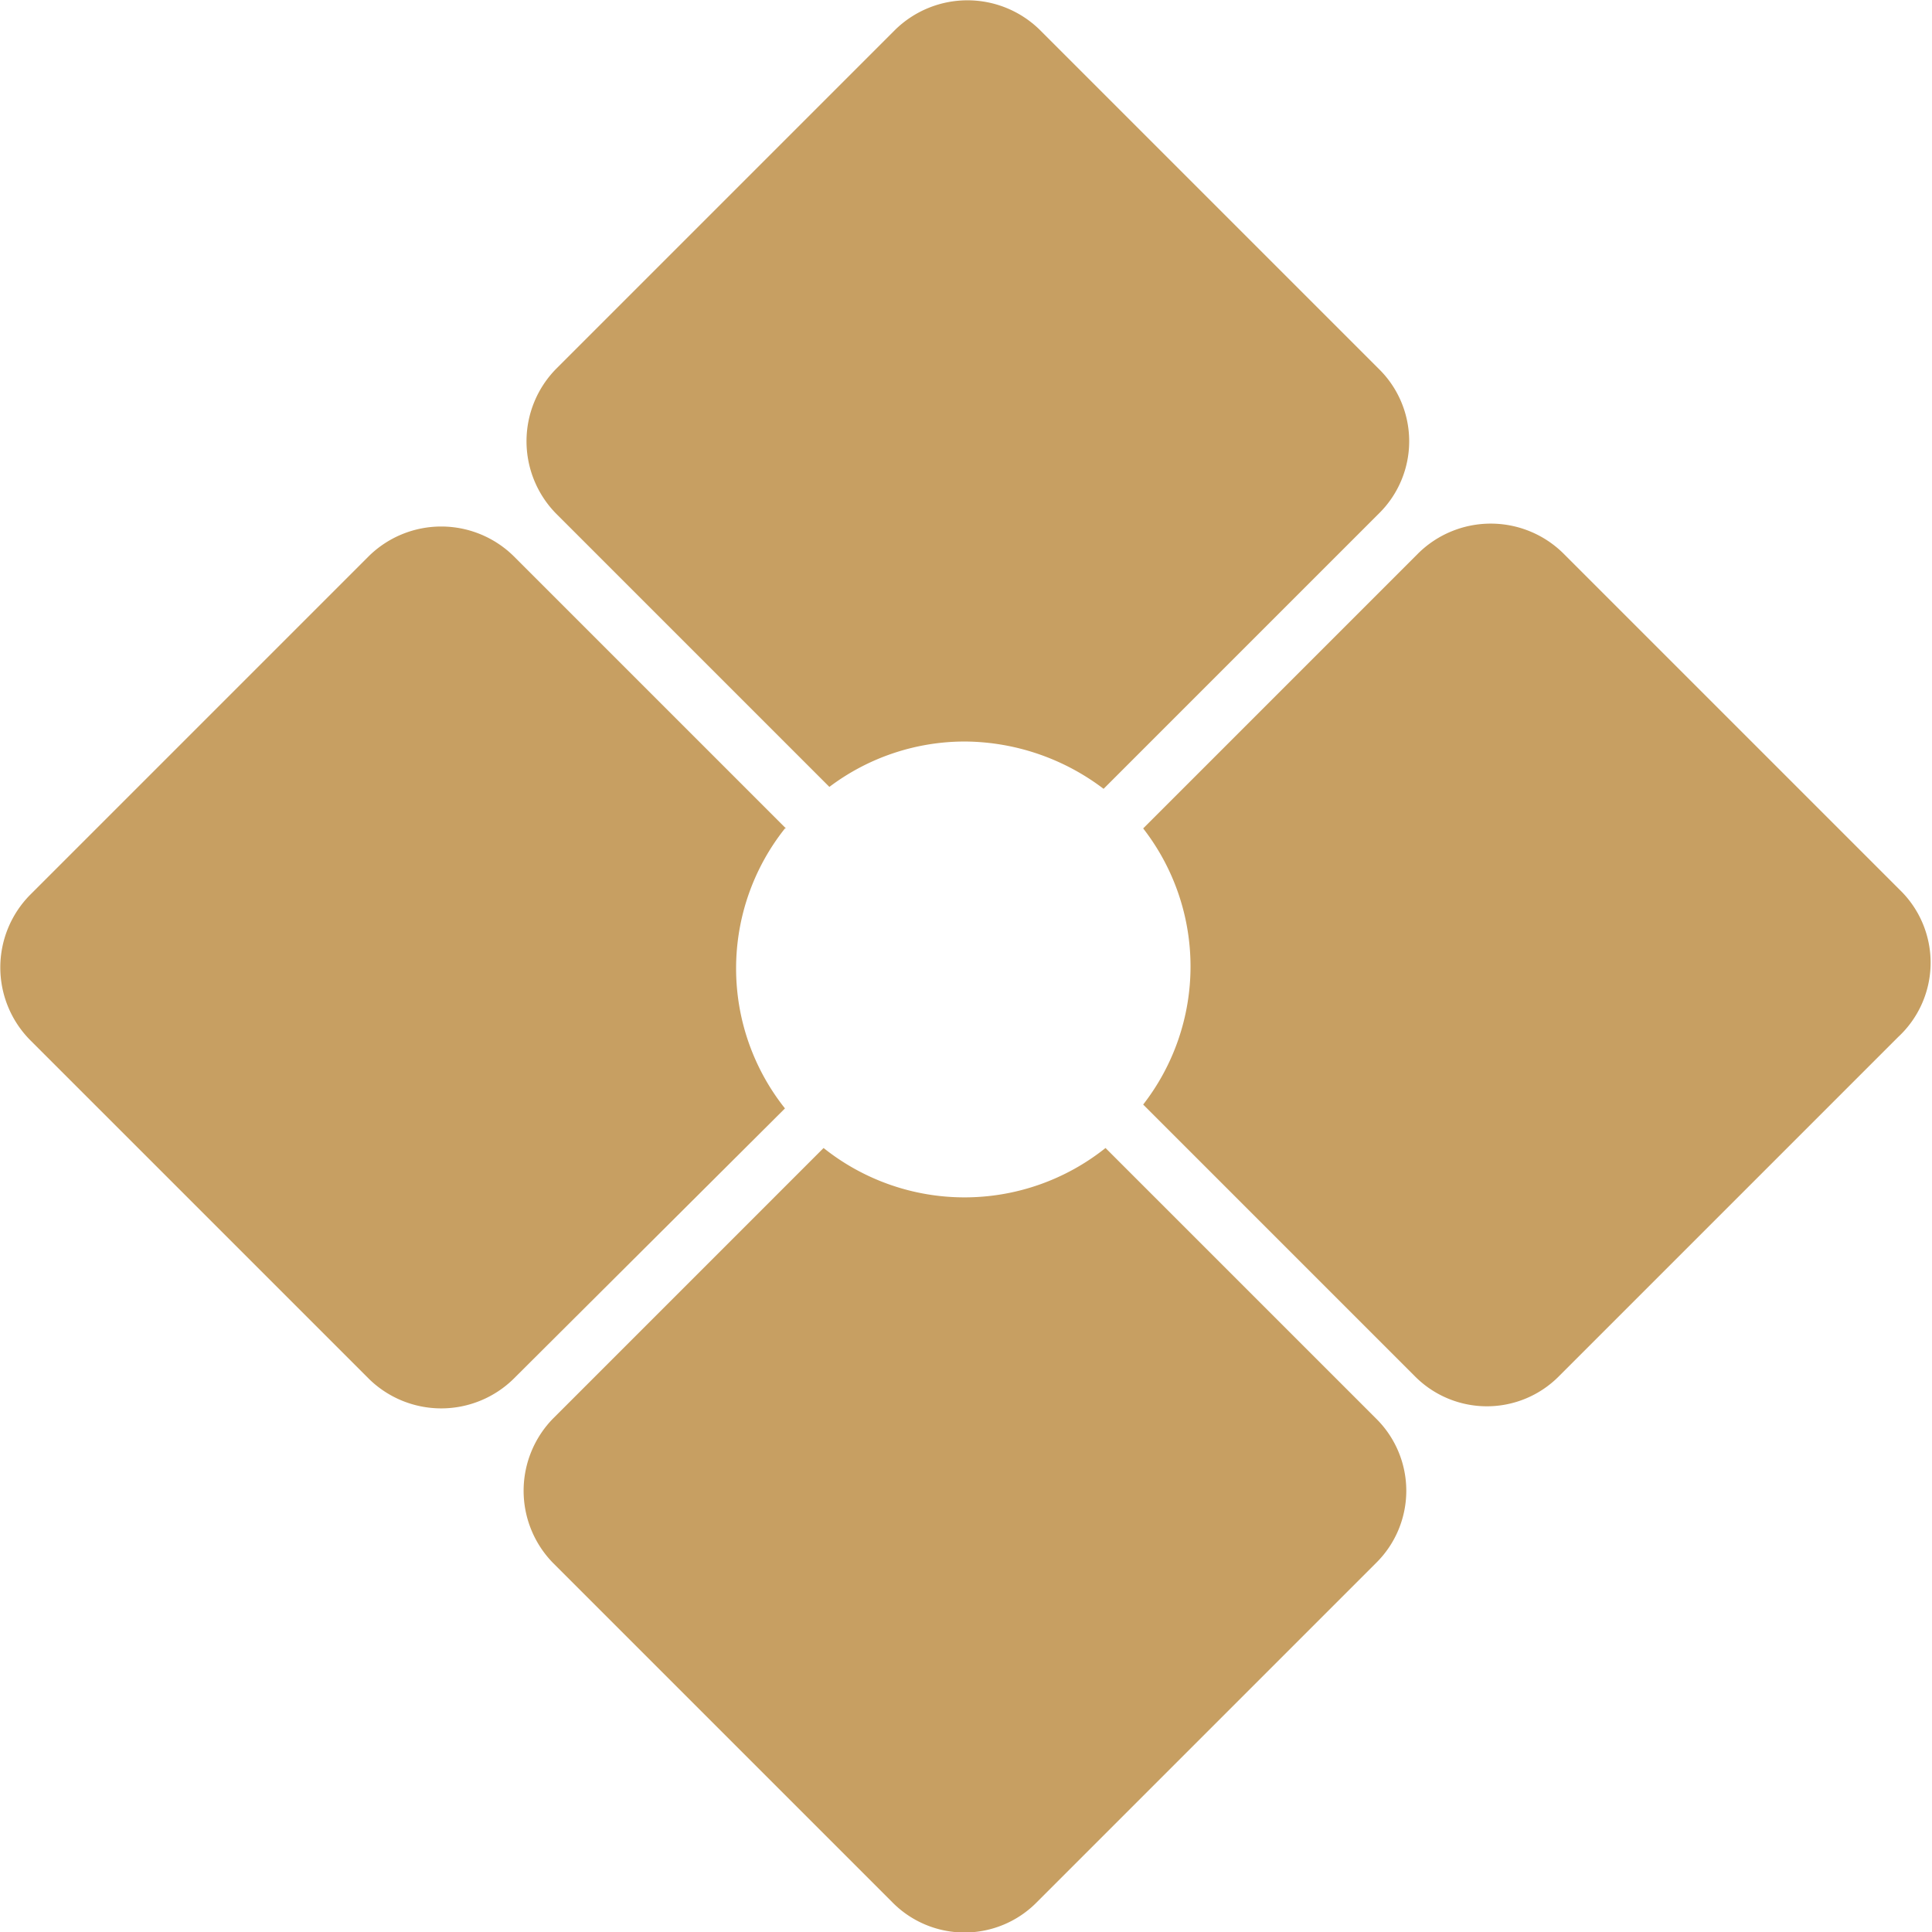 <svg xmlns="http://www.w3.org/2000/svg" width="20.01" height="20.01" viewBox="0 0 20.01 20.01"><defs><style>.cls-1{fill:#c79f62;}</style></defs><g id="レイヤー_2" data-name="レイヤー 2"><g id="書き出し用"><path class="cls-1" d="M8.14,8.58,5.32,5.76a1.07,1.07,0,0,0-1.5,0L.31,9.27a1.07,1.07,0,0,0,0,1.5l3.51,3.51a1.07,1.07,0,0,0,1.5,0l2.81-2.8a2.33,2.33,0,0,1,0-2.9Z"/><path class="cls-1" d="M8.53,11.89l-2.8,2.8a1.07,1.07,0,0,0,0,1.5L9.24,19.7a1.05,1.05,0,0,0,1.5,0l3.51-3.51a1.05,1.05,0,0,0,0-1.5l-2.8-2.8a2.34,2.34,0,0,1-2.92,0Z"/><path class="cls-1" d="M11.43,8.17l2.85-2.85a1.05,1.05,0,0,0,0-1.5L10.77.31a1.07,1.07,0,0,0-1.5,0L5.76,3.82a1.07,1.07,0,0,0,0,1.5L8.59,8.15A2.33,2.33,0,0,1,10,7.68,2.4,2.4,0,0,1,11.43,8.17Z"/><path class="cls-1" d="M19.7,9.24,16.19,5.73a1.07,1.07,0,0,0-1.5,0L11.84,8.58a2.33,2.33,0,0,1,0,2.86l2.81,2.81a1.05,1.05,0,0,0,1.5,0l3.51-3.51A1.05,1.05,0,0,0,19.7,9.24Z"/></g></g></svg>